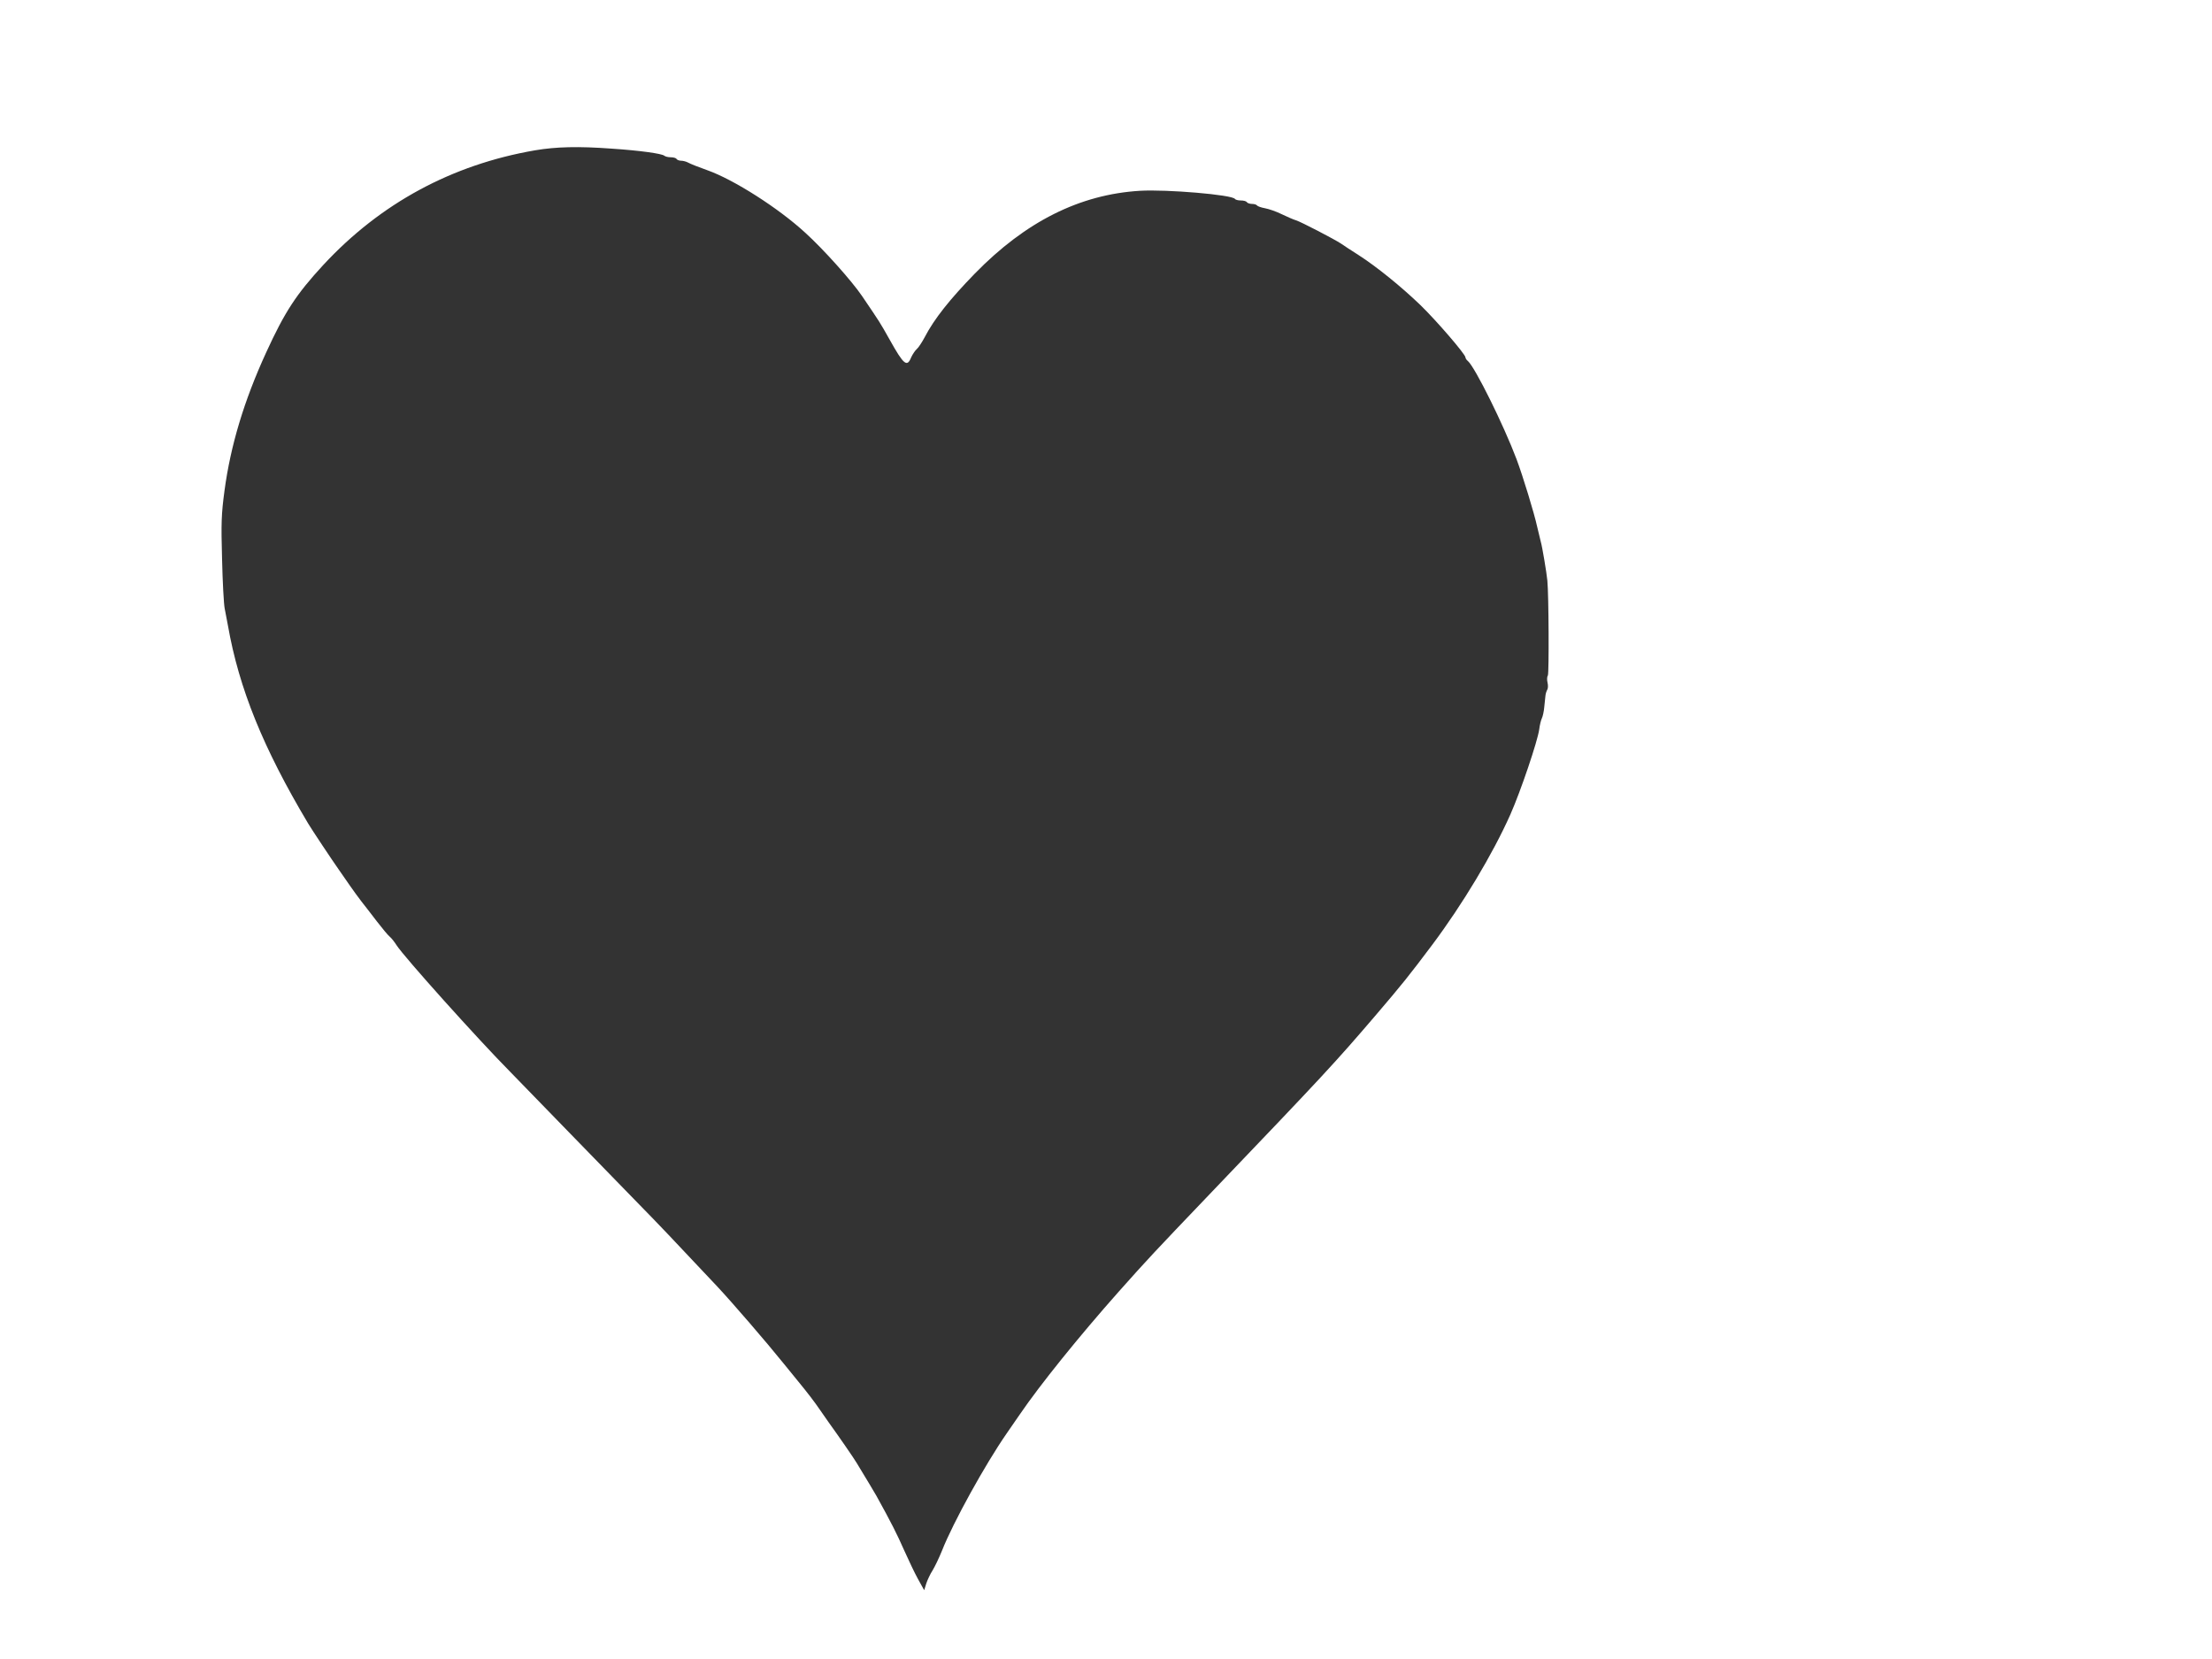 <?xml version="1.0" standalone="no"?>
<!DOCTYPE svg PUBLIC "-//W3C//DTD SVG 20010904//EN"
 "http://www.w3.org/TR/2001/REC-SVG-20010904/DTD/svg10.dtd">
<svg version="1.0" xmlns="http://www.w3.org/2000/svg"
 width="1280pt" height="960pt" viewBox="0 0 1280 960"
 preserveAspectRatio="xMidYMid meet">
<rect x="0" y="0" width="1280" height="960" fill="#333333" stroke="none"/>
<g transform="translate(0,960) scale(0.1,-0.1)"
fill="#ffffff" stroke="none">
<path d="M0 4800 l0 -4800 6400 0 6400 0 0 4800 0 4800 -6400 0 -6400 0 0
-4800z m3538 3940 c166 -11 292 -29 306 -41 6 -5 22 -9 37 -9 15 0 31 -4 34
-10 3 -5 15 -10 26 -10 10 0 27 -4 37 -9 23 -12 57 -25 115 -46 153 -54 413
-220 567 -362 106 -96 271 -281 329 -367 107 -158 99 -145 160 -253 81 -145
100 -160 124 -100 8 17 22 38 31 46 10 8 31 40 47 70 55 106 146 220 290 368
294 301 607 458 956 479 155 9 534 -23 549 -47 3 -5 18 -9 34 -9 16 0 32 -4
35 -10 3 -5 17 -10 30 -10 13 0 26 -4 29 -9 4 -5 24 -12 46 -16 22 -4 66 -19
98 -35 31 -15 68 -31 82 -35 29 -9 221 -109 259 -134 14 -10 60 -40 101 -66
106 -68 249 -184 359 -290 92 -89 261 -285 261 -303 0 -5 6 -15 14 -21 41 -35
207 -370 282 -569 37 -99 102 -312 119 -390 9 -37 18 -76 21 -87 8 -26 34
-181 38 -225 8 -82 10 -536 3 -548 -5 -7 -6 -26 -2 -42 4 -16 3 -35 -2 -42 -4
-7 -9 -22 -10 -33 -1 -11 -4 -41 -7 -67 -2 -25 -9 -55 -14 -65 -5 -10 -12 -38
-15 -63 -9 -68 -108 -360 -167 -493 -102 -229 -276 -519 -452 -754 -136 -181
-172 -226 -330 -411 -234 -273 -288 -332 -958 -1032 -326 -341 -356 -373 -527
-565 -228 -257 -454 -537 -572 -710 -19 -27 -53 -77 -76 -110 -124 -179 -310
-515 -374 -678 -17 -42 -42 -94 -55 -115 -13 -20 -29 -54 -36 -75 l-12 -39
-35 63 c-19 34 -55 110 -81 168 -40 91 -74 159 -161 316 -14 25 -50 84 -114
190 -20 33 -101 150 -165 239 -12 17 -33 47 -46 66 -31 46 -75 103 -126 165
-23 28 -60 73 -83 102 -103 128 -300 356 -386 448 -262 279 -346 367 -451 474
-63 65 -243 250 -400 411 -157 162 -312 321 -345 355 -191 193 -617 668 -660
735 -12 19 -30 42 -40 50 -10 8 -43 48 -74 88 -31 41 -71 92 -89 115 -18 23
-48 65 -67 92 -19 28 -49 70 -66 95 -34 48 -156 231 -176 265 -260 436 -400
781 -464 1145 -6 30 -14 75 -19 100 -5 25 -12 153 -15 285 -6 209 -4 260 14
395 35 261 113 521 241 800 108 236 175 338 331 507 331 357 744 580 1224 663
123 21 253 24 443 10z"/>
</g>
</svg>
